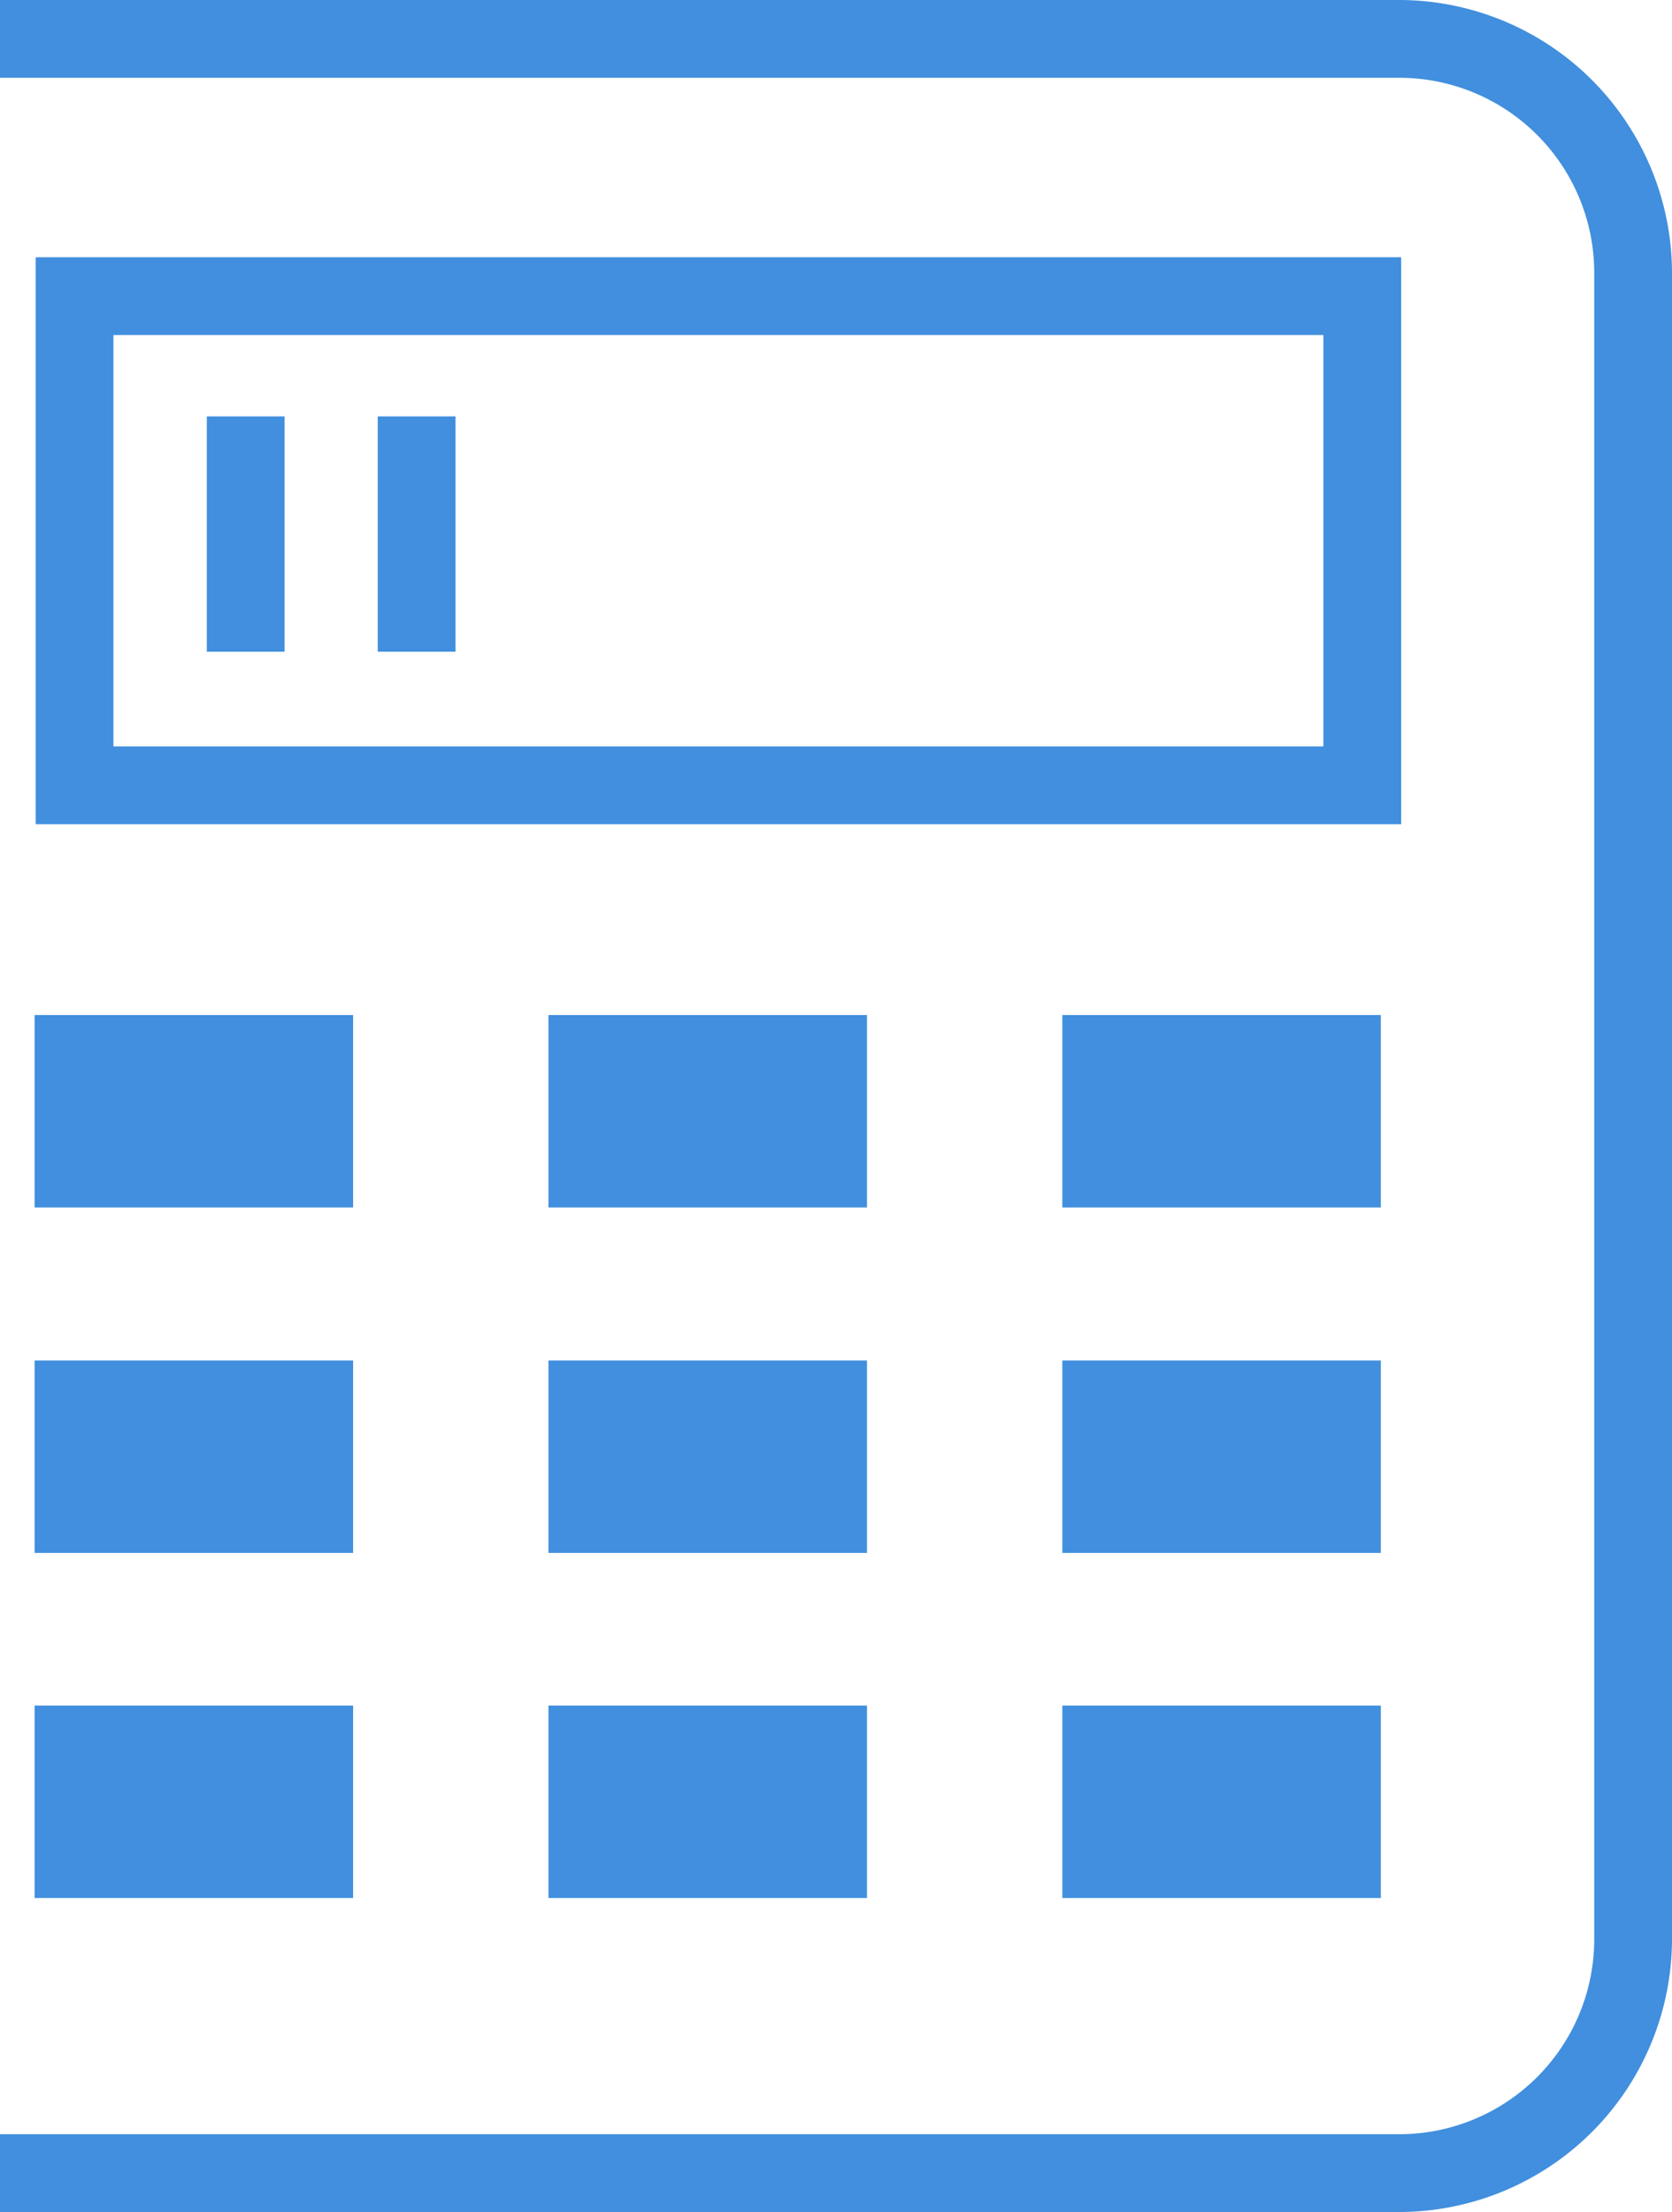 <svg xmlns="http://www.w3.org/2000/svg" width="20.105" height="26.587"><rect id="backgroundrect" width="100%" height="100%" x="0" y="0" fill="none" stroke="none"/>
  
<g class="currentLayer" style=""><title>Layer 1</title><g id="Calque_2" data-name="Calque 2" class="selected" fill-opacity="1" fill="#418fde">
    <g id="Arrière-plan_coll_Image" data-name="Arrière-plan + coll Image" fill="#418fde">
      <g id="svg_1" fill="#418fde">
        <g id="svg_2" fill="#418fde">
          <g id="svg_3" fill="#418fde">
            <rect x="6.595" y="12.2" width="3.83" height="2.313" id="svg_4" fill="#418fde"/>
            <rect x="0.416" y="12.2" width="3.83" height="2.313" id="svg_5" fill="#418fde"/>
            <rect x="12.774" y="12.2" width="3.83" height="2.313" id="svg_6" fill="#418fde"/>
          </g>
          <g id="svg_7" fill="#418fde">
            <rect x="6.595" y="16.352" width="3.83" height="2.313" id="svg_8" fill="#418fde"/>
            <rect x="12.774" y="16.352" width="3.83" height="2.313" id="svg_9" fill="#418fde"/>
            <rect x="0.416" y="16.352" width="3.83" height="2.313" id="svg_10" fill="#418fde"/>
          </g>
          <g id="svg_11" fill="#418fde">
            <rect x="6.595" y="20.5" width="3.83" height="2.313" id="svg_12" fill="#418fde"/>
            <rect x="0.416" y="20.5" width="3.83" height="2.313" id="svg_13" fill="#418fde"/>
            <rect x="12.774" y="20.5" width="3.83" height="2.313" id="svg_14" fill="#418fde"/>
          </g>
        </g>
        <path d="M16.826,26.587H0v-.935H16.826a2.345,2.345,0,0,0,2.344-2.344V3.279A2.345,2.345,0,0,0,16.826.935H0V0H16.826a3.285,3.285,0,0,1,3.279,3.279V23.308A3.285,3.285,0,0,1,16.826,26.587Z" id="svg_15" fill="#418fde"/>
        <g id="svg_16" fill="#418fde">
          <path d="M16.848,9.906H.429V3.092H16.848Zm-15.484-.935H15.913V4.027H1.364Z" id="svg_17" fill="#418fde"/>
          <rect x="2.487" y="5.005" width="0.935" height="2.828" id="svg_18" fill="#418fde"/>
          <rect x="4.542" y="5.005" width="0.935" height="2.828" id="svg_19" fill="#418fde"/>
        </g>
      </g>
    </g>
  </g></g></svg>